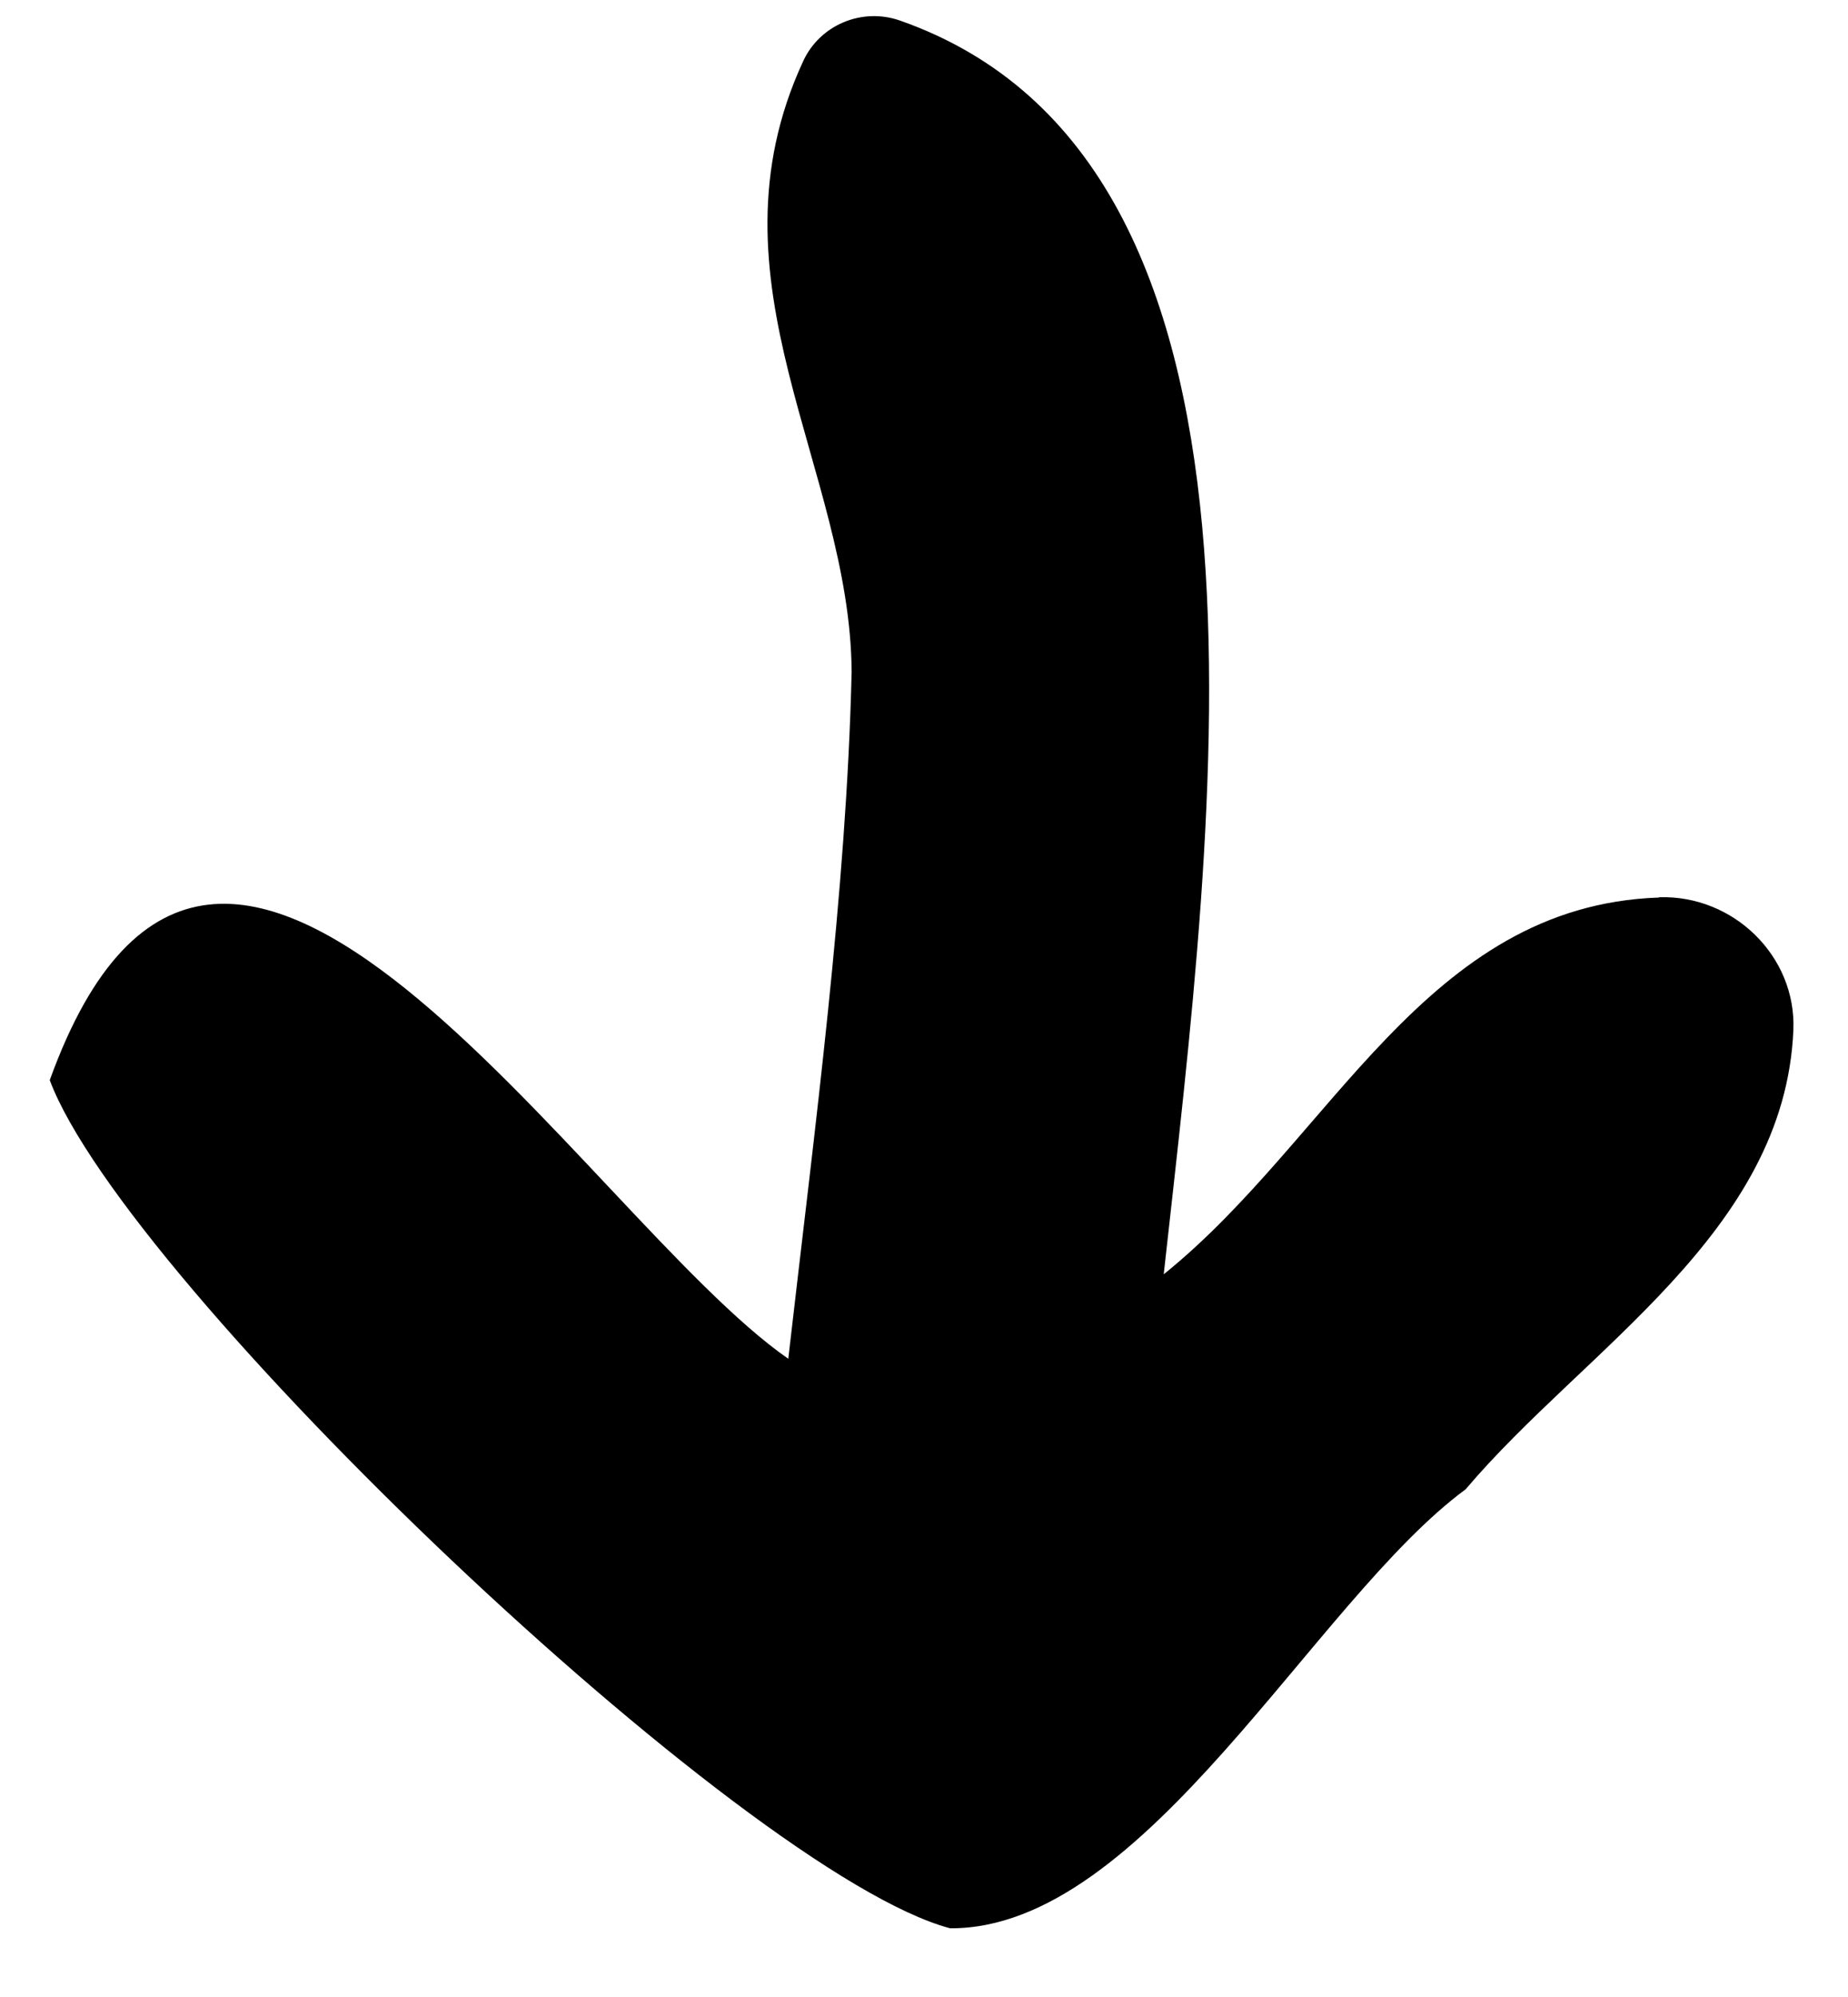 <svg width="25" height="27" viewBox="0 0 25 27" fill="none" xmlns="http://www.w3.org/2000/svg">
<path d="M22.442 12.135C19.279 12.243 18.025 15.392 15.743 17.229C16.438 10.941 17.623 2.188 12.175 0.278C11.659 0.097 11.087 0.338 10.863 0.833C9.487 3.808 11.501 6.325 11.521 9.079C11.452 12.062 11.022 15.247 10.664 18.371C7.892 16.445 2.979 8.227 0.673 14.604C1.704 17.354 10.068 25.331 12.853 26.071C15.496 26.087 17.777 21.644 19.827 20.136C21.439 18.234 24.147 16.666 24.261 13.924C24.301 12.927 23.449 12.099 22.446 12.131L22.442 12.135Z" fill="#000"/>
</svg>
